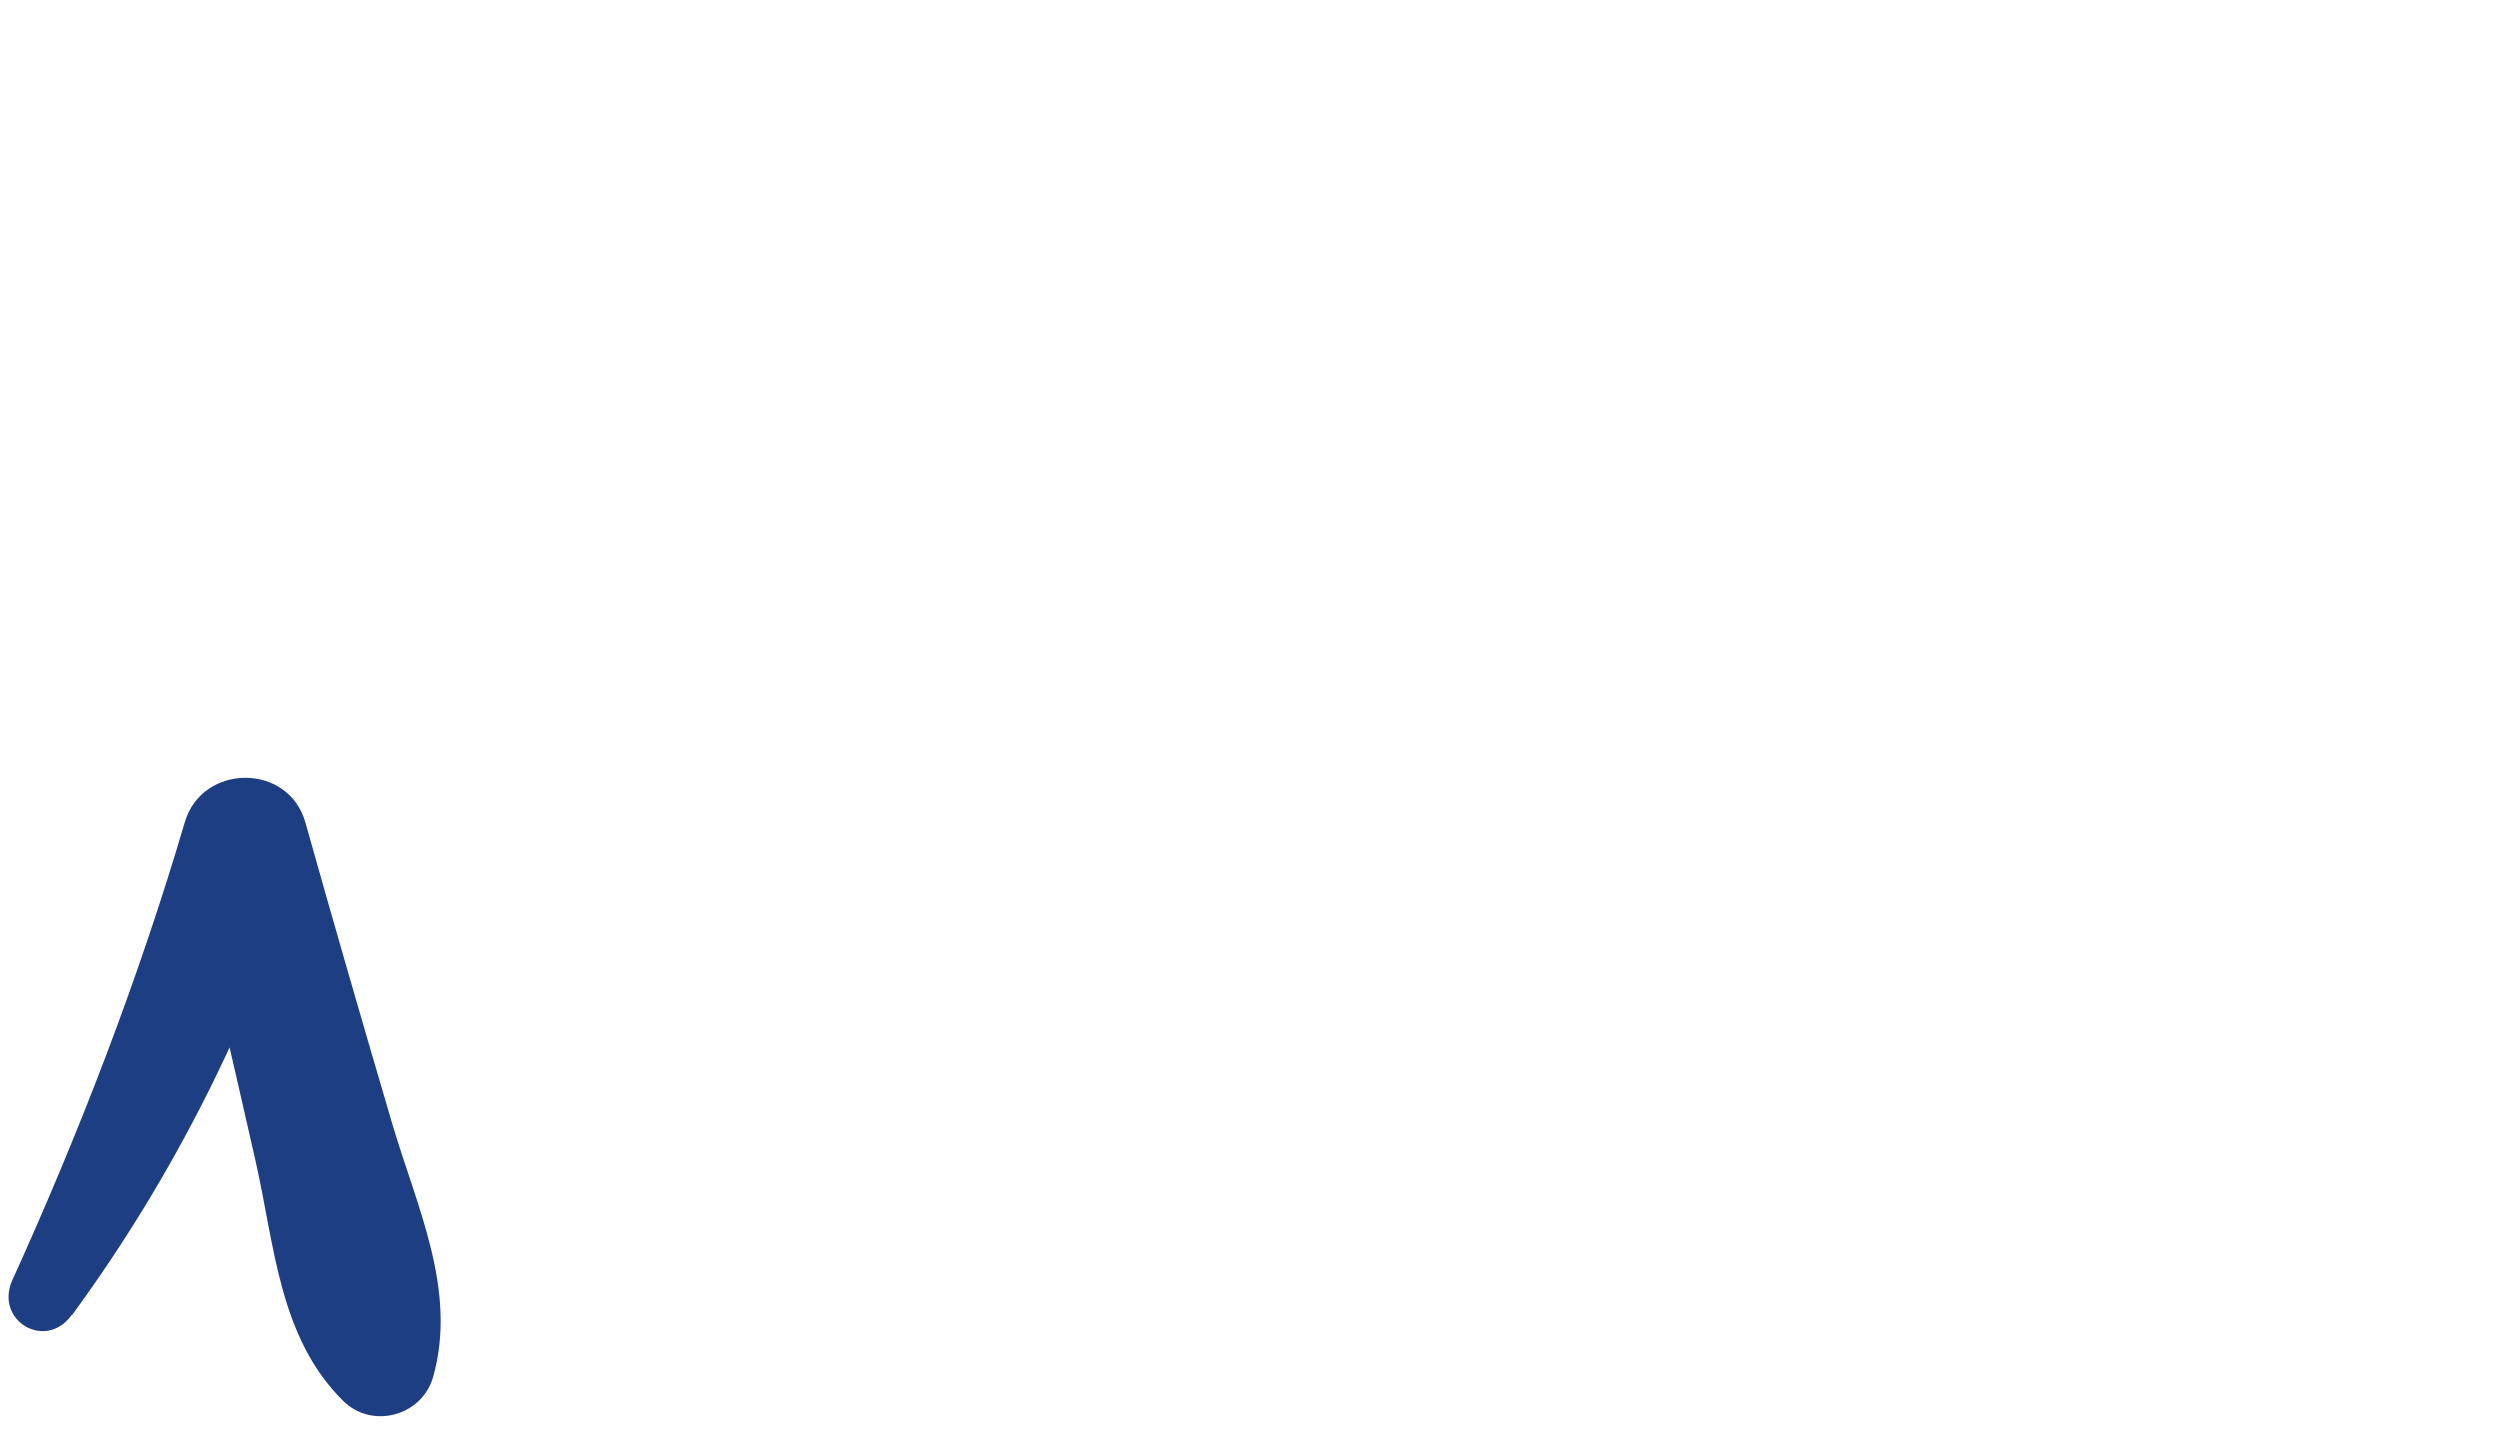 <?xml version="1.0" encoding="UTF-8" standalone="no"?>
<svg
   id="Calque_2"
   data-name="Calque 2"
   viewBox="0 0 42.49 24.6"
   version="1.1"
   sodipodi:docname="calculator-numbers.svg"
   width="42.49"
   height="24.6"
   inkscape:version="1.4.2 (2aeb623e1d, 2025-05-12)"
   xmlns:inkscape="http://www.inkscape.org/namespaces/inkscape"
   xmlns:sodipodi="http://sodipodi.sourceforge.net/DTD/sodipodi-0.dtd"
   xmlns="http://www.w3.org/2000/svg"
   xmlns:svg="http://www.w3.org/2000/svg">
  <sodipodi:namedview
     id="namedview29"
     pagecolor="#ffffff"
     bordercolor="#999999"
     borderopacity="1"
     inkscape:showpageshadow="2"
     inkscape:pageopacity="0"
     inkscape:pagecheckerboard="0"
     inkscape:deskcolor="#d1d1d1"
     inkscape:zoom="7.4613901"
     inkscape:cx="21.309702"
     inkscape:cy="16.283829"
     inkscape:window-width="1600"
     inkscape:window-height="836"
     inkscape:window-x="0"
     inkscape:window-y="27"
     inkscape:window-maximized="1"
     inkscape:current-layer="g29" />
  <defs
     id="defs1">
    <style
       id="style1">
      .cls-1, .cls-2 {
        fill: none;
      }

      .cls-1, .cls-3, .cls-4, .cls-5 {
        stroke-width: 0px;
      }

      .cls-6 {
        fill: #d737b8;
      }

      .cls-6, .cls-7, .cls-2, .cls-8 {
        stroke-width: 2.51px;
      }

      .cls-6, .cls-7, .cls-8 {
        stroke: #231f20;
      }

      .cls-6, .cls-2, .cls-8 {
        stroke-linecap: round;
        stroke-linejoin: round;
      }

      .cls-7 {
        fill: #5270d5;
        stroke-miterlimit: 10;
      }

      .cls-2 {
        stroke: #641233;
      }

      .cls-8 {
        fill: #ff8799;
      }

      .cls-9 {
        clip-path: url(#clippath);
      }

      .cls-3 {
        fill: #eafdf1;
      }

      .cls-10 {
        opacity: .42;
      }

      .cls-4 {
        fill: #82263e;
      }

      .cls-5 {
        fill: #1d3e83;
      }
    </style>
    <clipPath
       id="clippath">
      <path
         class="cls-1"
         d="M 26.83,94.52 C 20.77,79.93 9.8,54.8 3.46,40.36 0.7,34.08 3.36,26.73 9.5,23.67 25.56,15.66 54.85,2.1 65.79,3.86 77.47,5.74 89.32,50.12 94.38,71.51 95.9,77.93 92.33,84.45 86.1,86.63 l -43.13,15.1 c -6.44,2.26 -13.53,-0.9 -16.15,-7.21 z"
         id="path1" />
    </clipPath>
  </defs>
  <g
     id="Layer_1"
     data-name="Layer 1">
    <g
       id="g29">
      <path
         class="cls-5"
         d="m 1.22,22.357 c 1.78,-2.43 3.01,-4.96 3.97,-7.81 h -2.05 c 0.41,1.72 0.81,3.45 1.2,5.17 0.33,1.45 0.4,3.01 1.49,4.09 0.49,0.49 1.34,0.26 1.53,-0.4 0.42,-1.48 -0.28,-2.9 -0.7,-4.33 -0.5,-1.7 -0.99,-3.39 -1.47,-5.1 -0.29,-1.02 -1.76,-1 -2.05,0 -0.78,2.65 -1.79,5.27 -2.93,7.78 -0.31,0.69 0.57,1.21 1.01,0.59 v 0 z"
         id="path6" />
      <g
         class="cls-10"
         id="g21"
         transform="translate(-22.65,-15.413)" />
    </g>
  </g>
</svg>
